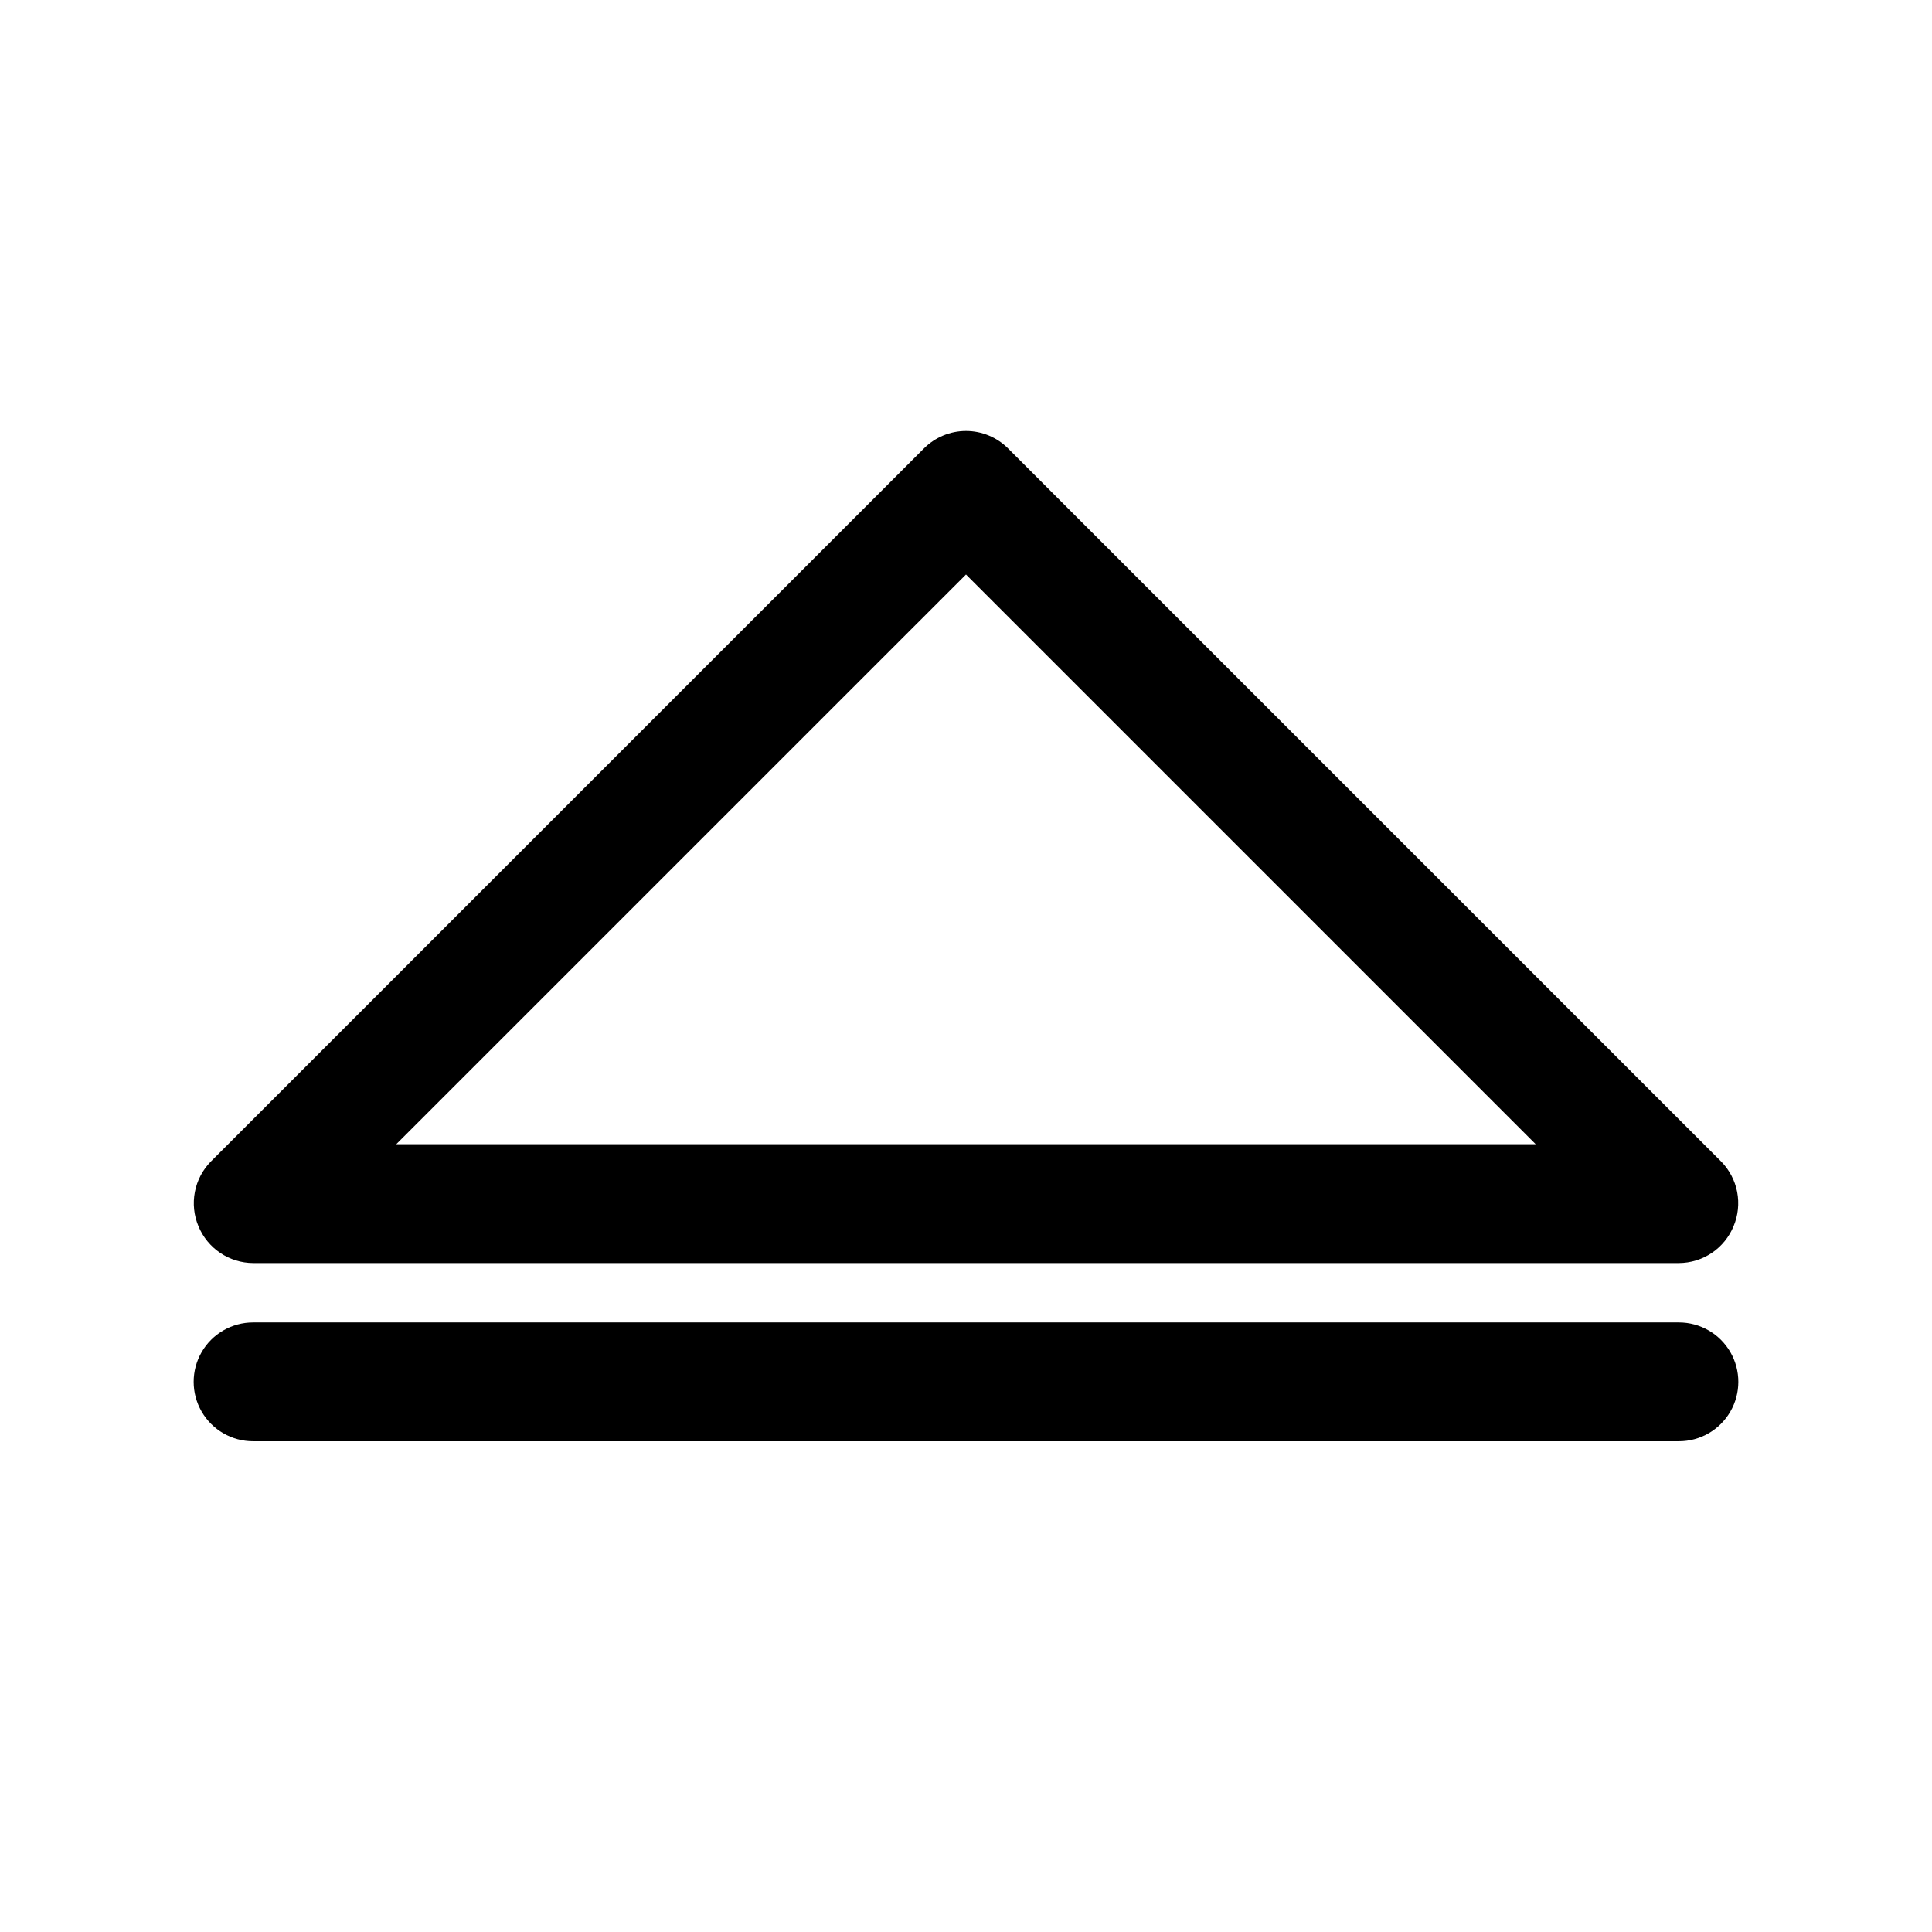 <?xml version="1.0" encoding="UTF-8"?>
<!-- Uploaded to: ICON Repo, www.iconrepo.com, Generator: ICON Repo Mixer Tools -->
<svg fill="#000000" width="800px" height="800px" version="1.1" viewBox="144 144 512 512" xmlns="http://www.w3.org/2000/svg">
 <g>
  <path d="m211.07 478.72h377.86c3.109-0.016 6.144-0.949 8.723-2.688 2.578-1.738 4.582-4.199 5.762-7.074 1.207-2.867 1.535-6.027 0.949-9.082-0.59-3.055-2.07-5.863-4.254-8.078l-188.93-188.93c-2.957-2.981-6.981-4.656-11.176-4.656-4.199 0-8.223 1.676-11.18 4.656l-188.93 188.93c-2.184 2.215-3.664 5.023-4.25 8.078-0.59 3.055-0.262 6.215 0.945 9.082 1.18 2.875 3.188 5.336 5.766 7.074 2.574 1.738 5.609 2.672 8.719 2.688zm188.93-182.47 150.98 150.98h-301.97z"/>
  <path d="m588.93 494.46h-377.86c-5.625 0-10.824 3.004-13.637 7.875-2.812 4.871-2.812 10.871 0 15.742s8.012 7.871 13.637 7.871h377.86c5.625 0 10.824-3 13.637-7.871s2.812-10.871 0-15.742c-2.812-4.871-8.012-7.875-13.637-7.875z"/>
 </g>
</svg>